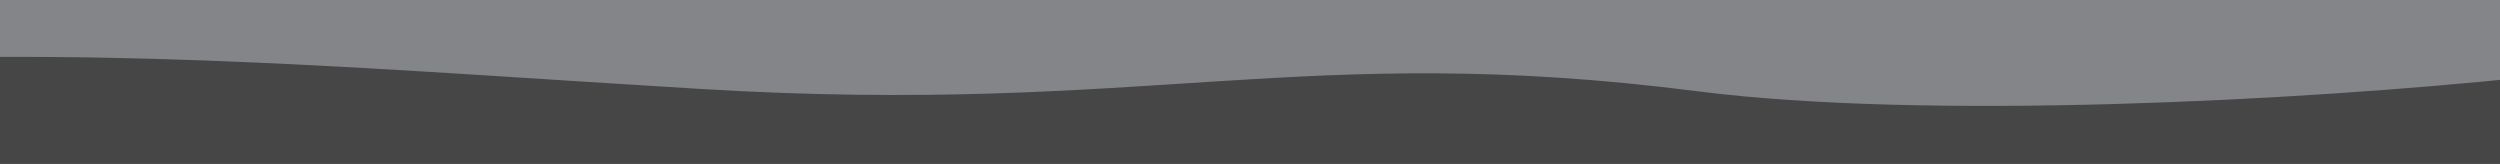<?xml version="1.0" encoding="utf-8"?>
<!-- Generator: Adobe Illustrator 26.0.3, SVG Export Plug-In . SVG Version: 6.00 Build 0)  -->
<svg version="1.1" id="Ebene_1" xmlns="http://www.w3.org/2000/svg" xmlns:xlink="http://www.w3.org/1999/xlink" x="0px" y="0px"
	 viewBox="0 0 2166 142" style="enable-background:new 0 0 2166 142;" xml:space="preserve">
<style type="text/css">
	.st0{fill:#838589;}
	.st1{fill:#464646;}
</style>
<rect x="-45" y="-261" class="st0" width="2259" height="435"/>
<path class="st1" d="M2270.2,252.6c-53.8,74.5-263.2,82.8-684.8,94.3C415.7,379-10,325.7-127.3,252
	c-34.1-21.4-154.9-97.3-116.1-156.6C-233,79.4-306,59.8-154,53c269.1-12.1,488.8,7.7,761.5,24.1c386.4,23.3,520.8-41.8,862.5,1.9
	c199.8,25.5,525,8.2,718-12c134.4-14.1,261-4.7,346,13C2652.6,104.7,2318.3,185.9,2270.2,252.6z"/>
</svg>
